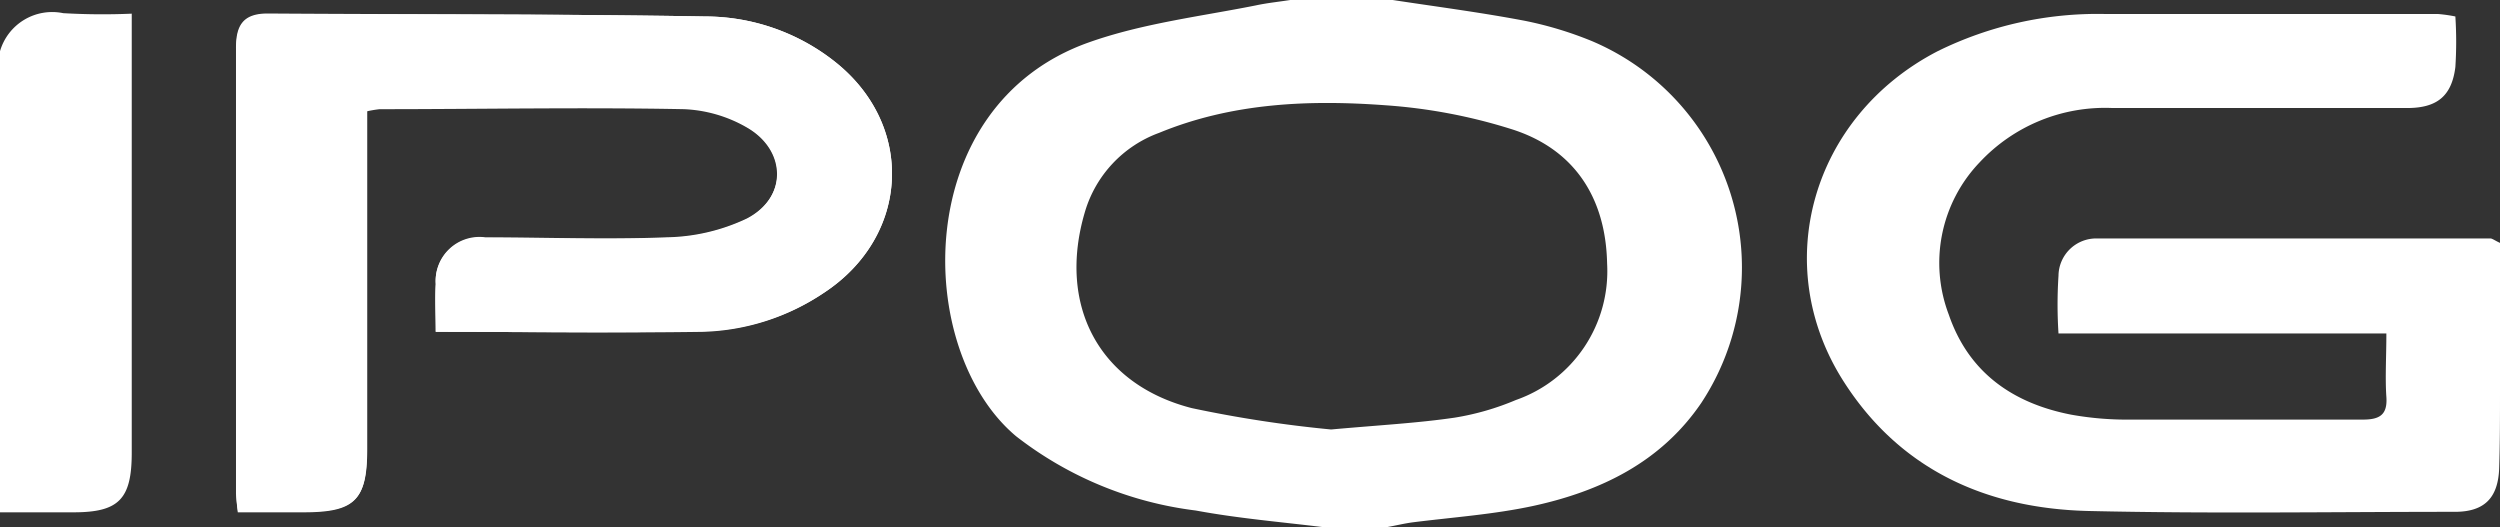 <svg xmlns="http://www.w3.org/2000/svg" viewBox="0 0 151.81 32.02"><rect x="0" y="0" width="151.81" height="32.02" fill="#333333" stroke="none"/><defs><style>.cls-1{fill:#fff;}</style></defs><title>IPOG</title><g id="Camada_2" data-name="Camada 2"><g id="Layer_1" data-name="Layer 1"><path class="cls-1" d="M26.46,20.15c5.57,0,10.9.08,16.23,0A13.81,13.81,0,0,0,50,17.8c5.29-3.45,5.6-10.27.6-14.13A12.72,12.72,0,0,0,42.82,1C34,.85,25.11.88,16.25.82c-1.53,0-1.93.76-1.92,2.14,0,9,0,18,0,27a10.29,10.29,0,0,0,.13,1.11h4c3.1,0,3.84-.72,3.84-3.8V6.67a6.83,6.83,0,0,1,.78-.13c6.16,0,12.32-.07,18.48,0A8.32,8.32,0,0,1,45.35,7.7c2.45,1.39,2.5,4.27,0,5.57a11.81,11.81,0,0,1-4.89,1.14c-3.67.15-7.36,0-11,0a2.66,2.66,0,0,0-3,2.82C26.41,18.18,26.46,19.11,26.46,20.15Z"/><path class="cls-1" d="M84.57,0c2.69.41,5.39.76,8.06,1.27a22.37,22.37,0,0,1,4,1.21,14.93,14.93,0,0,1,6.67,22c-2.45,3.59-6.11,5.35-10.19,6.24-2.41.52-4.89.69-7.34,1-.51.07-1,.19-1.5.28h-4c-2.56-.31-5.13-.53-7.66-1A22.17,22.17,0,0,1,61.7,26.49C55.48,21.28,55.22,6.4,66.16,2.56,69.39,1.42,72.88,1,76.25.33c.69-.15,1.4-.22,2.1-.33ZM80.83,26.08c3-.27,5.27-.39,7.51-.72a16.07,16.07,0,0,0,3.71-1.07A8.29,8.29,0,0,0,97.59,16c-.08-4-2-7-5.91-8.19A33,33,0,0,0,84.1,6.39c-4.65-.34-9.3-.14-13.72,1.68a7.31,7.31,0,0,0-4.5,4.8c-1.67,5.63.81,10.45,6.48,11.91A75,75,0,0,0,80.83,26.08Z"/><path class="cls-1" d="M0,3.11A3.3,3.3,0,0,1,3.84.8,41.53,41.53,0,0,0,8,.83V2.48Q8,15,8,27.49c0,2.82-.78,3.62-3.53,3.62l-4.5,0Z"/><path class="cls-1" d="M26.46,20.15c0-1-.05-2,0-2.88a2.66,2.66,0,0,1,3-2.82c3.67,0,7.36.11,11,0a11.81,11.81,0,0,0,4.89-1.14c2.47-1.3,2.42-4.18,0-5.57a8.32,8.32,0,0,0-3.81-1.11c-6.16-.12-12.32,0-18.48,0a6.83,6.83,0,0,0-.78.13V27.31c0,3.08-.74,3.8-3.84,3.8h-4A10.29,10.29,0,0,1,14.35,30c0-9,0-18,0-27,0-1.38.39-2.15,1.92-2.14C25.11.88,34,.85,42.82,1A12.72,12.72,0,0,1,50.6,3.67c5,3.86,4.69,10.68-.6,14.13a13.81,13.81,0,0,1-7.31,2.31C37.36,20.23,32,20.15,26.46,20.15Z"/><path class="cls-1" d="M151.81,14.75c0,2.95,0,6,0,9,0,1.56,0,3.11-.05,4.67-.06,1.83-.91,2.66-2.69,2.66-7.41,0-14.82.12-22.22-.05-6.18-.14-11.44-2.47-14.88-7.84-4.56-7.1-1.94-16.13,5.69-20.08A21.94,21.94,0,0,1,127.84.85c6.73,0,13.47,0,20.2,0A9.1,9.1,0,0,1,149.1,1a24.12,24.12,0,0,1,0,3.07c-.22,1.77-1.12,2.49-2.93,2.49-5.95,0-11.91,0-17.87,0a10.42,10.42,0,0,0-8.09,3.3,8.83,8.83,0,0,0-1.87,9.25c1.21,3.52,3.89,5.38,7.43,6.07a19.12,19.12,0,0,0,3.55.3c4.71,0,9.42,0,14.14,0,1,0,1.53-.25,1.45-1.38s0-2.47,0-3.85H125a27.09,27.09,0,0,1,0-3.51,2.29,2.29,0,0,1,2.34-2.26c8,0,15.95,0,23.92,0C151.42,14.53,151.51,14.61,151.81,14.75Z"/></g></g></svg>